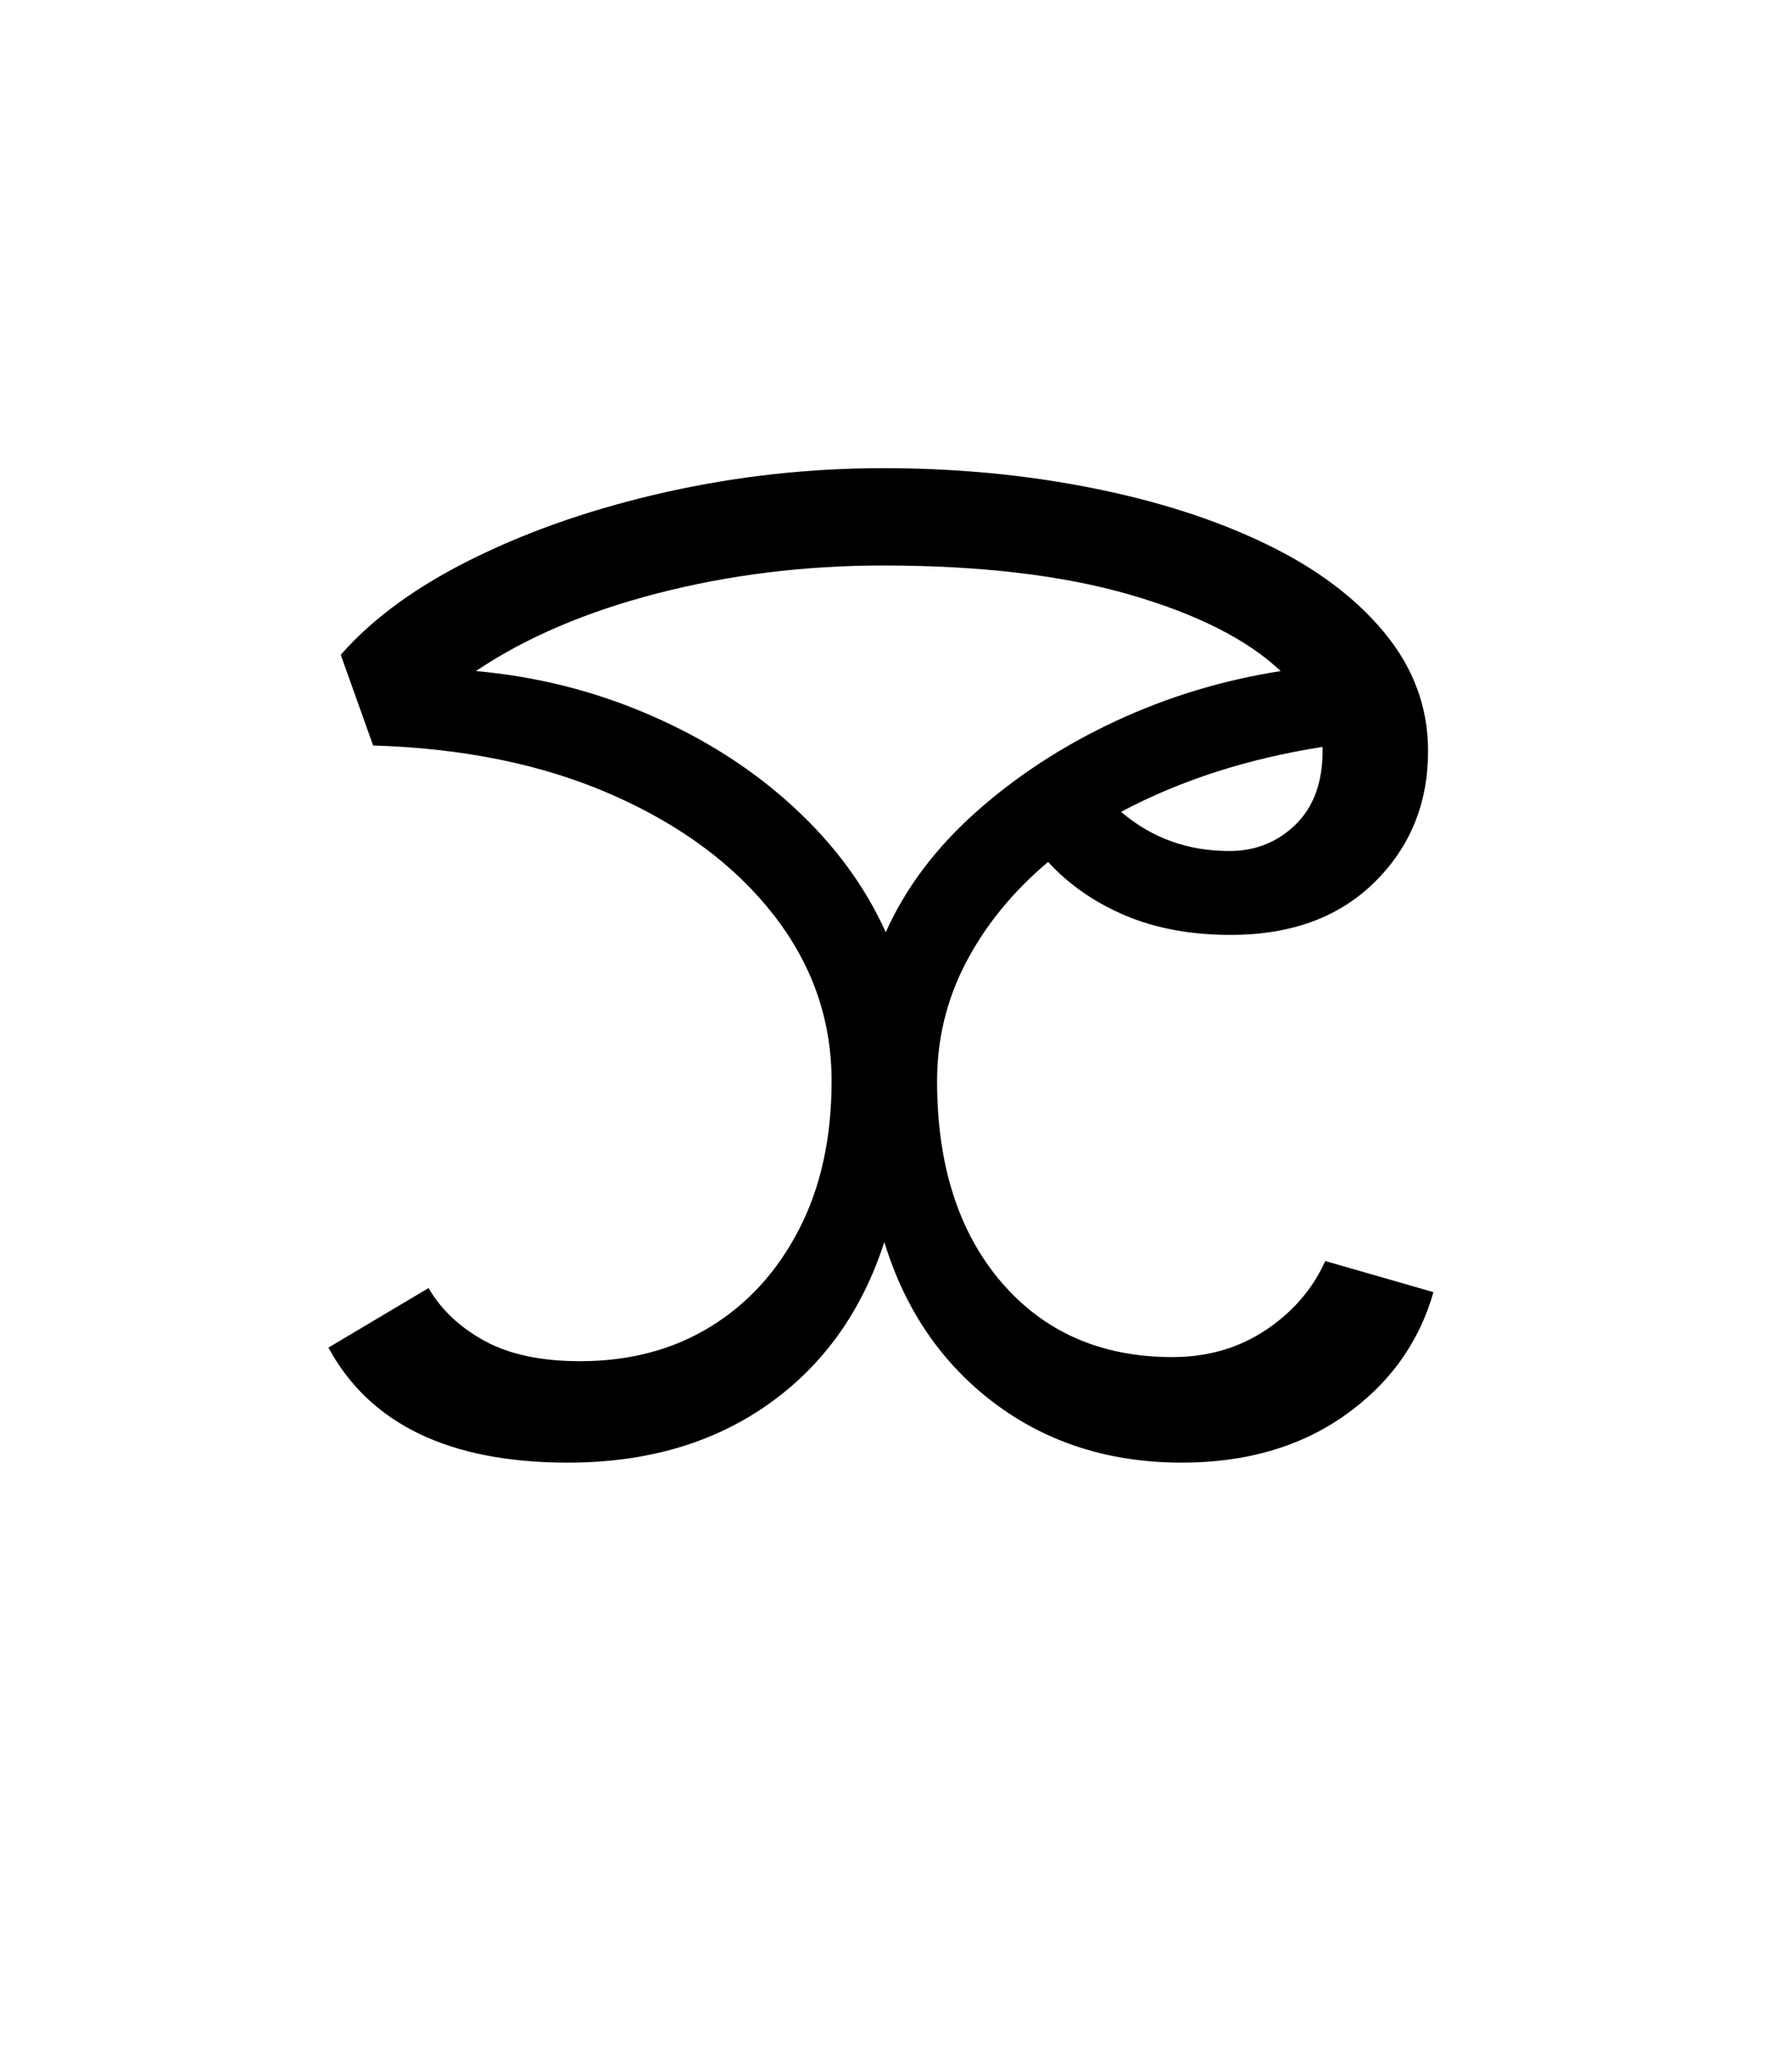 <?xml version="1.0" encoding="UTF-8"?>
<svg xmlns="http://www.w3.org/2000/svg" xmlns:xlink="http://www.w3.org/1999/xlink" width="198pt" height="227.04pt" viewBox="0 0 198 227.04" version="1.1">
<defs>
<g>
<symbol overflow="visible" id="glyph0-0">
<path style="stroke:none;" d=""/>
</symbol>
<symbol overflow="visible" id="glyph0-1">
<path style="stroke:none;" d="M 28.688 1.641 C 15.633 1.641 6.816 -2.594 2.234 -11.062 L 13.297 -17.641 C 14.691 -15.242 16.758 -13.297 19.5 -11.797 C 22.238 -10.305 25.75 -9.562 30.031 -9.562 C 35.508 -9.562 40.316 -10.832 44.453 -13.375 C 48.586 -15.914 51.848 -19.5 54.234 -24.125 C 56.629 -28.758 57.828 -34.219 57.828 -40.5 C 57.828 -47.27 55.688 -53.395 51.406 -58.875 C 47.125 -64.352 41.195 -68.758 33.625 -72.094 C 26.051 -75.438 17.234 -77.258 7.172 -77.562 L 3.594 -87.578 C 7.176 -91.66 12.129 -95.242 18.453 -98.328 C 24.773 -101.422 31.848 -103.836 39.672 -105.578 C 47.492 -107.316 55.441 -108.188 63.516 -108.188 C 71.578 -108.188 79.242 -107.461 86.516 -106.016 C 93.797 -104.578 100.223 -102.516 105.797 -99.828 C 111.379 -97.141 115.766 -93.852 118.953 -89.969 C 122.141 -86.082 123.734 -81.742 123.734 -76.953 C 123.734 -71.18 121.766 -66.352 117.828 -62.469 C 113.891 -58.582 108.586 -56.641 101.922 -56.641 C 97.535 -56.641 93.645 -57.359 90.25 -58.797 C 86.863 -60.242 84.031 -62.211 81.75 -64.703 C 77.863 -61.422 74.848 -57.734 72.703 -53.641 C 70.555 -49.555 69.484 -45.176 69.484 -40.5 C 69.484 -31.227 71.848 -23.828 76.578 -18.297 C 81.316 -12.773 87.617 -10.016 95.484 -10.016 C 99.367 -10.016 102.805 -11.008 105.797 -13 C 108.785 -14.988 110.977 -17.531 112.375 -20.625 L 124.328 -17.188 C 122.734 -11.602 119.469 -7.066 114.531 -3.578 C 109.602 -0.098 103.602 1.641 96.531 1.641 C 88.562 1.641 81.66 -0.547 75.828 -4.922 C 70.004 -9.305 65.945 -15.238 63.656 -22.719 C 61.164 -15.039 56.879 -9.062 50.797 -4.781 C 44.723 -0.5 37.352 1.641 28.688 1.641 Z M 63.516 -97.438 C 54.848 -97.438 46.551 -96.414 38.625 -94.375 C 30.707 -92.332 24.008 -89.469 18.531 -85.781 C 25.301 -85.176 31.723 -83.551 37.797 -80.906 C 43.879 -78.27 49.16 -74.883 53.641 -70.75 C 58.129 -66.625 61.52 -62.02 63.812 -56.938 C 66 -61.82 69.332 -66.254 73.812 -70.234 C 78.301 -74.223 83.43 -77.562 89.203 -80.25 C 94.984 -82.938 101.066 -84.781 107.453 -85.781 C 103.766 -89.258 98.207 -92.07 90.781 -94.219 C 83.363 -96.363 74.273 -97.438 63.516 -97.438 Z M 112.078 -76.953 L 112.078 -77.406 C 103.805 -76.113 96.383 -73.723 89.812 -70.234 C 93.195 -67.348 97.18 -65.906 101.766 -65.906 C 104.648 -65.906 107.086 -66.875 109.078 -68.812 C 111.078 -70.758 112.078 -73.473 112.078 -76.953 Z M 112.078 -76.953 "/>
</symbol>
</g>
</defs>
<g id="surface146">
<g clip-path="url(#clip1)" clip-rule="nonzero">
<rect x="0" y="0" width="198" height="227.04" style="fill:rgb(100%,100%,100%);fill-opacity:0;stroke:none;"/>
</g>
<g style="fill:rgb(0%,0%,0%);fill-opacity:1;">
  <use xlink:href="#glyph0-1" x="34.055" y="159.894"/>
</g>
</g>
</svg>

